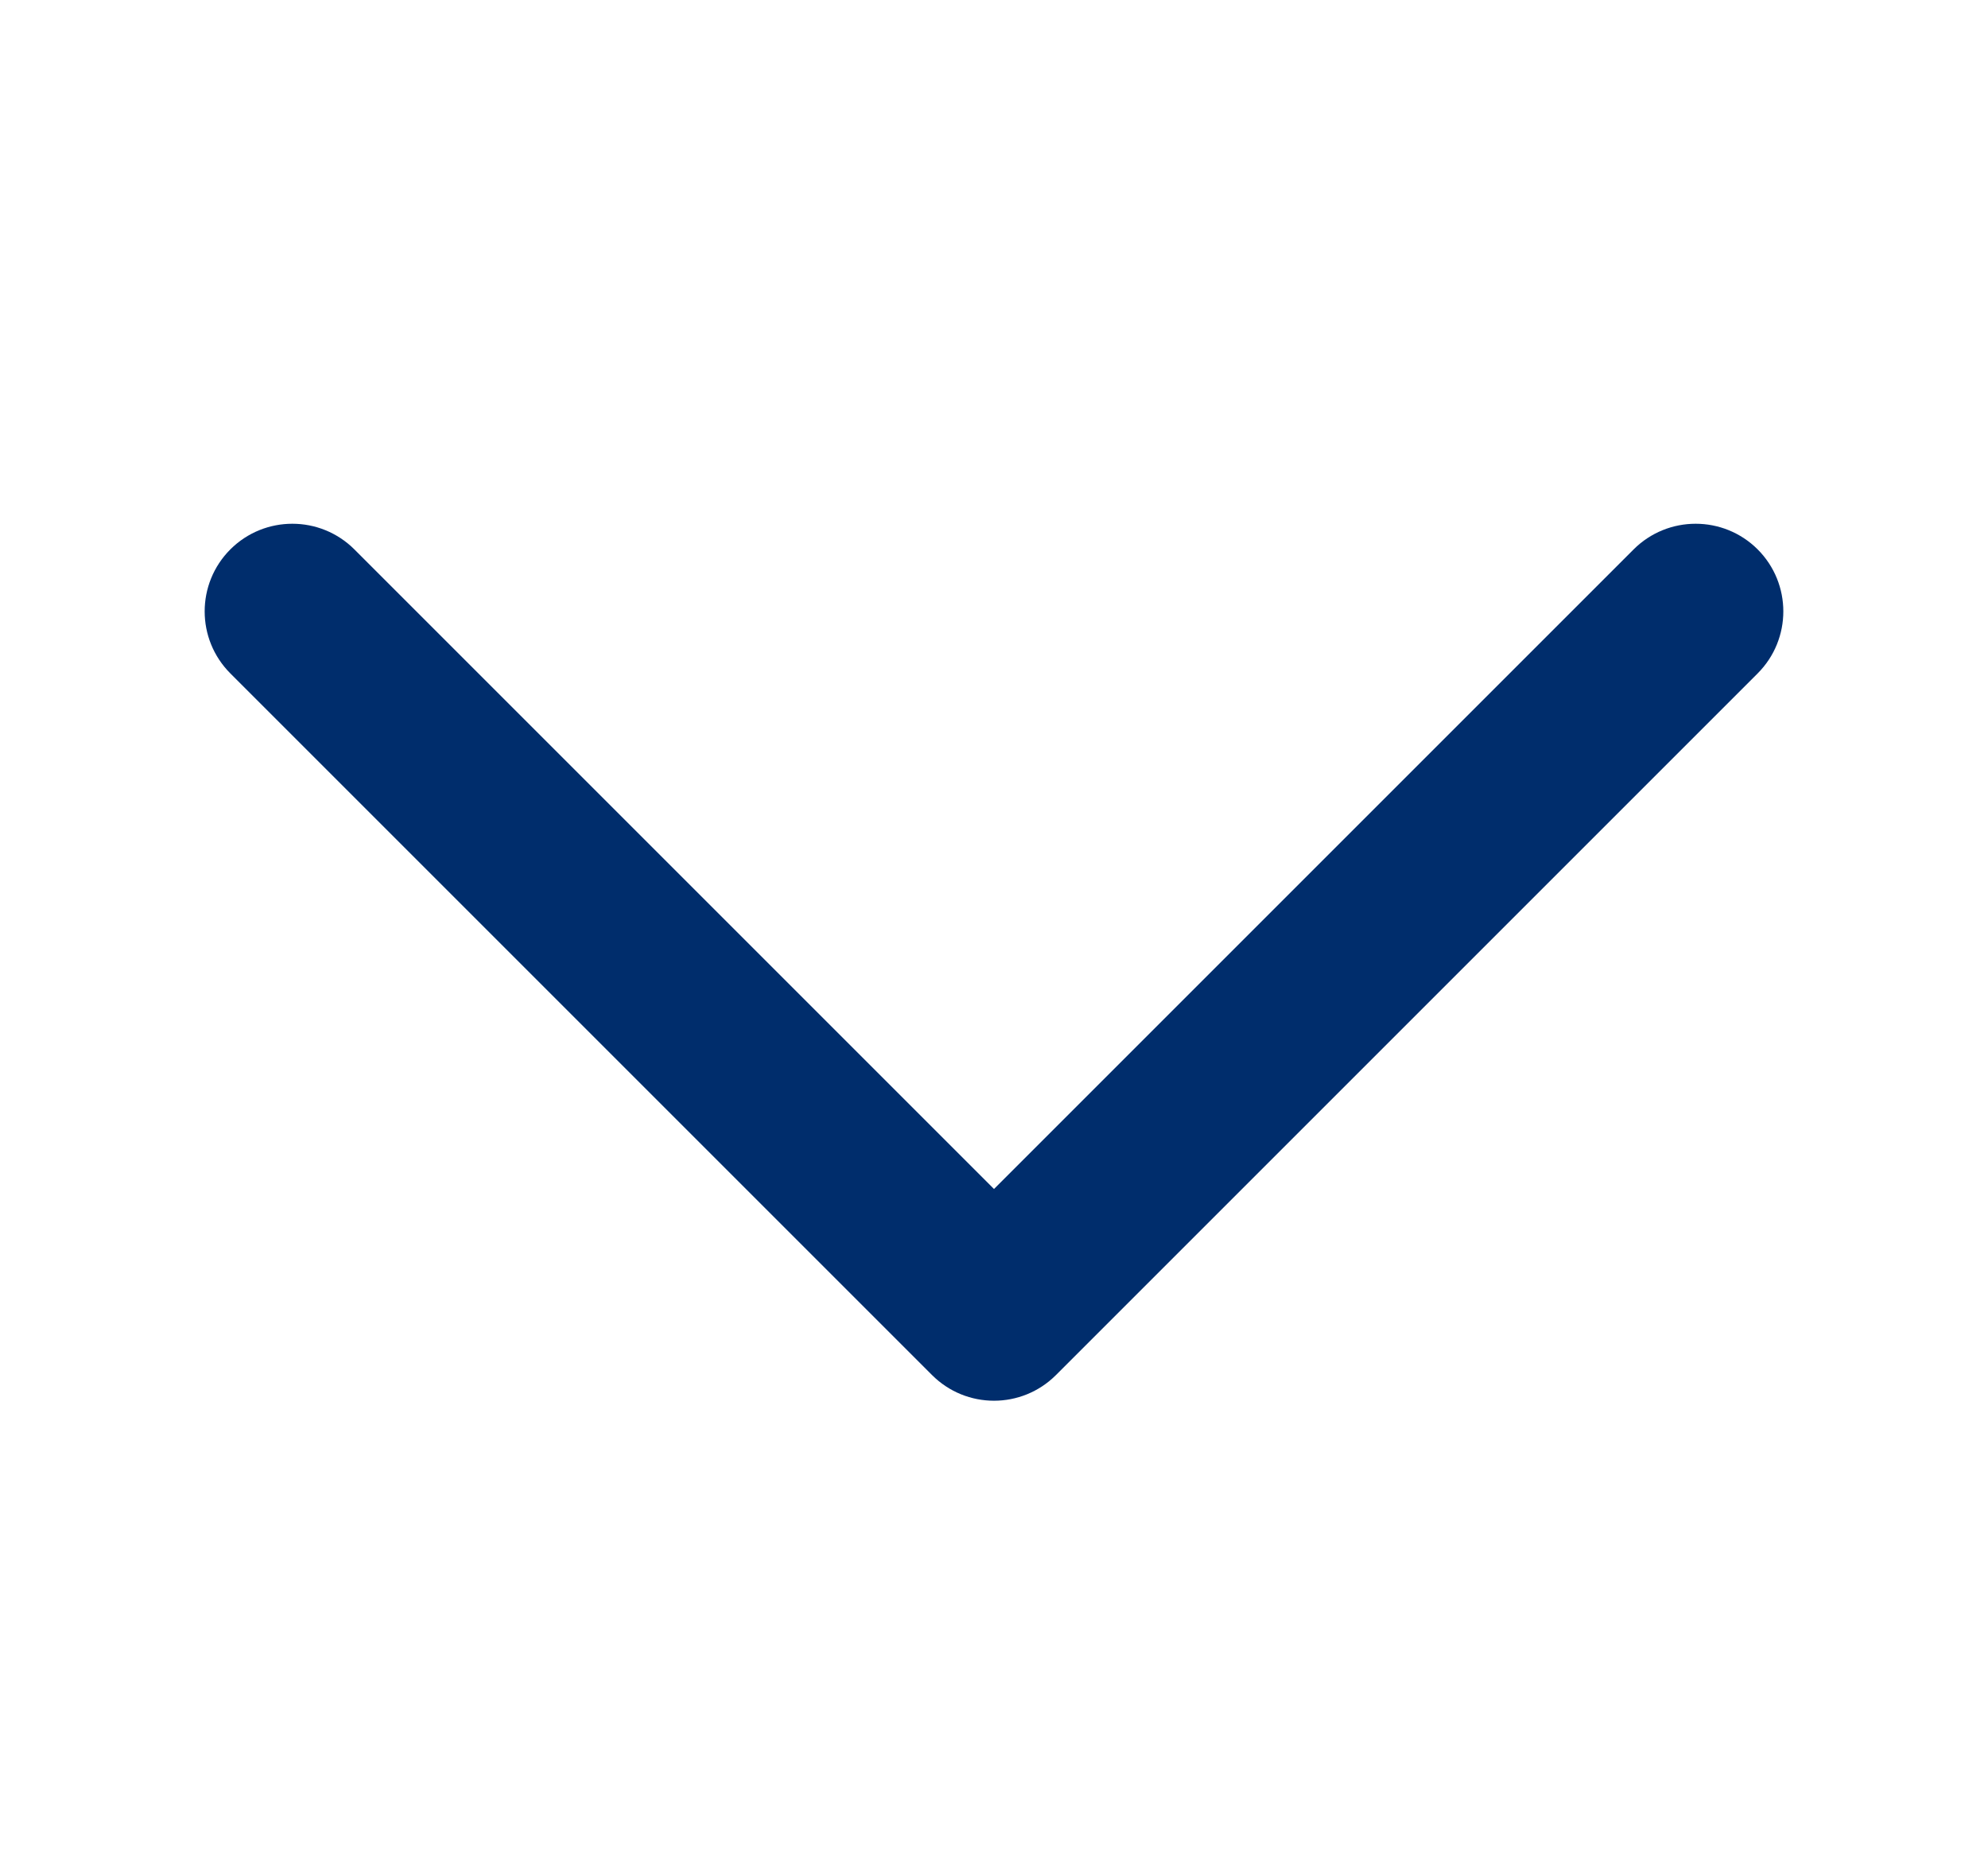 <svg width="17" height="16" viewBox="0 0 17 16" fill="none" xmlns="http://www.w3.org/2000/svg">
<path fill-rule="evenodd" clip-rule="evenodd" d="M1.97 4.698C2.263 4.406 2.737 4.406 3.03 4.698L8.5 10.168L13.97 4.698C14.263 4.406 14.737 4.406 15.03 4.698C15.323 4.991 15.323 5.466 15.03 5.759L9.03 11.759C8.737 12.052 8.263 12.052 7.97 11.759L1.97 5.759C1.677 5.466 1.677 4.991 1.97 4.698Z" fill="#002D6C"/>
</svg>

